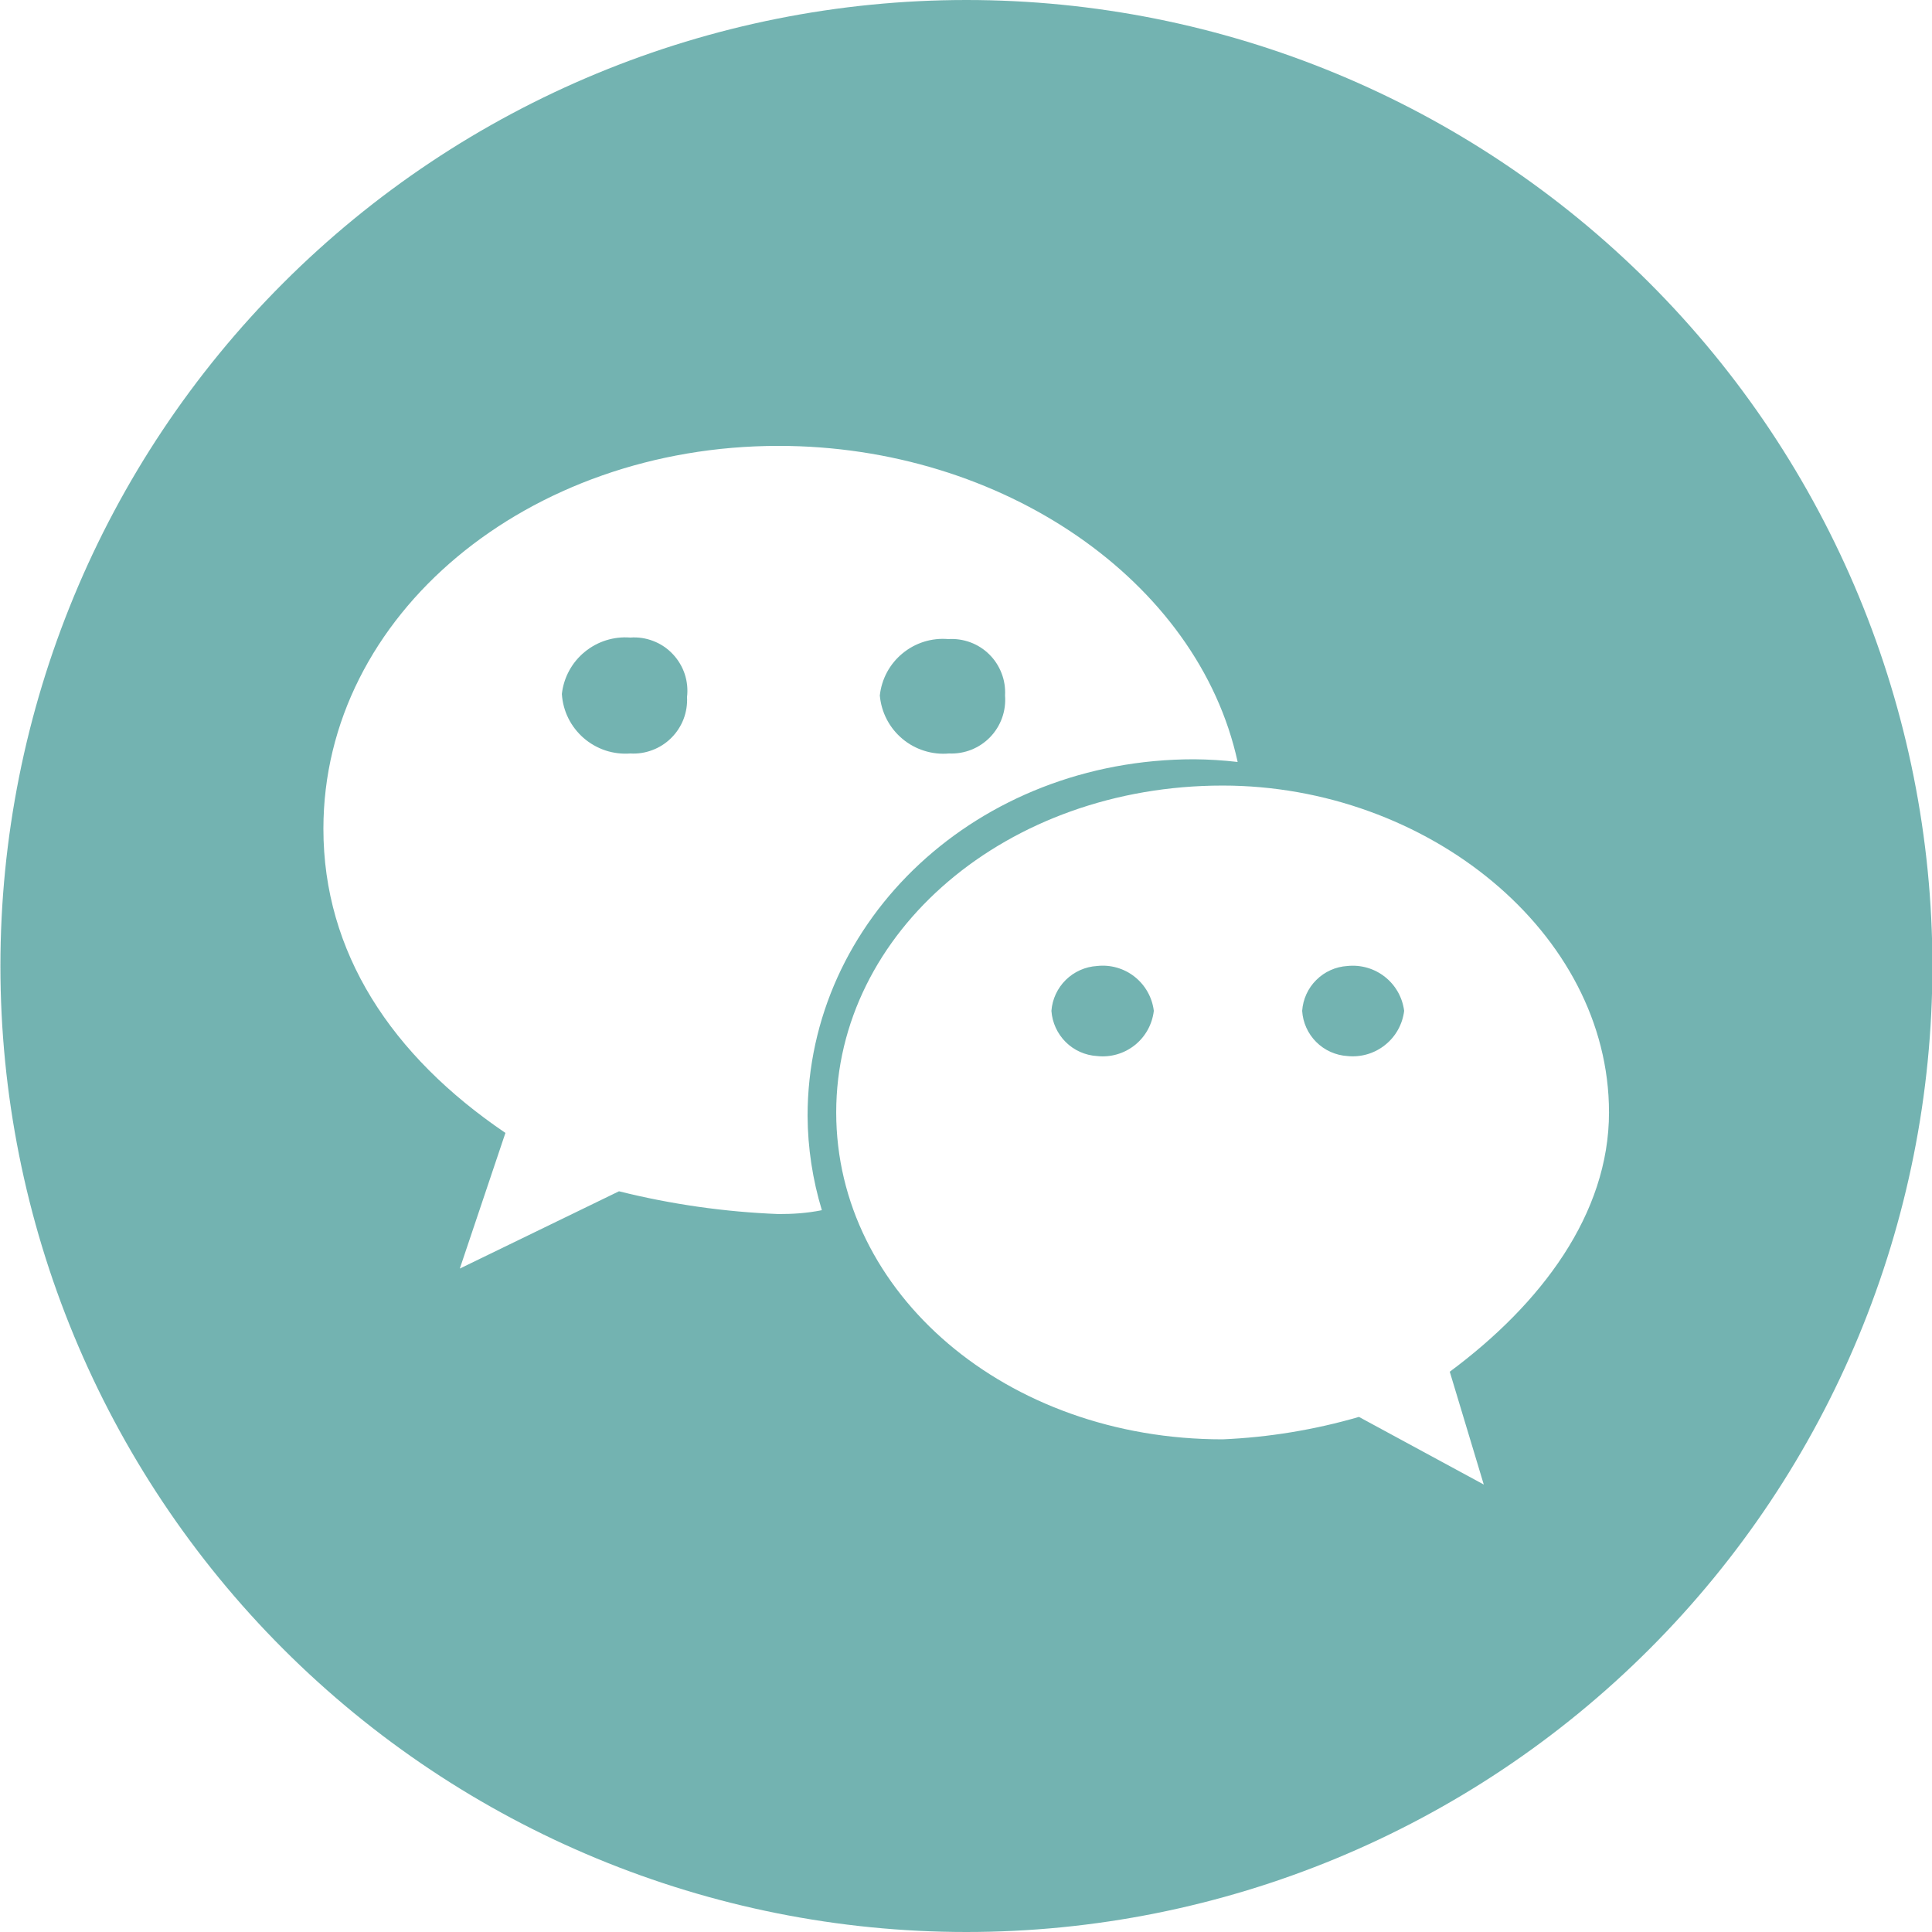 <svg width="33" height="33" viewBox="0 0 33 33" fill="none" xmlns="http://www.w3.org/2000/svg">
<g opacity="0.6" clip-path="url(#clip0_20_1711)">
<path d="M18.738 16.5C18.537 16.512 18.348 16.597 18.205 16.737C18.062 16.878 17.974 17.066 17.959 17.266C17.973 17.467 18.06 17.656 18.203 17.799C18.346 17.941 18.536 18.026 18.738 18.038C18.969 18.064 19.201 17.997 19.383 17.852C19.564 17.708 19.681 17.497 19.708 17.266C19.68 17.036 19.562 16.827 19.38 16.683C19.199 16.54 18.968 16.474 18.738 16.5Z" fill="#16817D"/>
<path d="M10.765 10.89C10.483 10.868 10.204 10.956 9.986 11.136C9.768 11.315 9.628 11.573 9.597 11.854C9.606 11.997 9.643 12.138 9.707 12.267C9.771 12.396 9.86 12.511 9.969 12.606C10.077 12.7 10.204 12.772 10.34 12.818C10.477 12.863 10.621 12.881 10.765 12.87C10.894 12.878 11.023 12.858 11.143 12.812C11.264 12.767 11.374 12.696 11.465 12.605C11.557 12.514 11.628 12.405 11.675 12.285C11.721 12.164 11.742 12.035 11.735 11.906C11.751 11.773 11.737 11.638 11.695 11.511C11.652 11.383 11.582 11.267 11.489 11.17C11.397 11.072 11.284 10.997 11.159 10.949C11.033 10.9 10.899 10.88 10.765 10.89Z" fill="#16817D"/>
<path d="M16.507 0C12.131 0 7.934 1.738 4.839 4.833C1.745 7.927 0.007 12.124 0.007 16.5C0.007 20.876 1.745 25.073 4.839 28.167C7.934 31.262 12.131 33 16.507 33C20.883 33 25.08 31.262 28.174 28.167C31.268 25.073 33.007 20.876 33.007 16.5C33.007 12.124 31.268 7.927 28.174 4.833C25.08 1.738 20.883 0 16.507 0ZM13.299 20.737C12.38 20.701 11.466 20.571 10.573 20.348L7.854 21.668L8.633 19.351C6.686 18.031 5.524 16.269 5.524 14.157C5.524 10.494 9.022 7.616 13.299 7.616C17.12 7.616 20.467 9.92 21.14 13.015C20.892 12.986 20.643 12.971 20.394 12.969C16.698 12.969 13.794 15.701 13.794 19.061C13.797 19.607 13.88 20.149 14.038 20.671C13.774 20.724 13.537 20.737 13.293 20.737H13.299ZM24.763 23.43L25.344 25.357L23.212 24.202C22.454 24.422 21.672 24.551 20.883 24.585C17.18 24.585 14.283 22.084 14.283 19.001C14.283 15.919 17.193 13.418 20.883 13.418C24.374 13.418 27.483 15.926 27.483 19.001C27.483 20.737 26.321 22.275 24.763 23.43Z" fill="#16817D"/>
<path d="M16.21 12.87C16.34 12.876 16.47 12.854 16.591 12.806C16.712 12.758 16.821 12.685 16.912 12.591C17.002 12.498 17.072 12.386 17.116 12.263C17.16 12.14 17.177 12.01 17.167 11.88C17.174 11.751 17.155 11.621 17.108 11.501C17.062 11.38 16.991 11.27 16.899 11.179C16.808 11.088 16.697 11.017 16.576 10.972C16.455 10.927 16.326 10.908 16.196 10.916C15.914 10.892 15.634 10.98 15.416 11.16C15.197 11.34 15.058 11.598 15.028 11.88C15.041 12.023 15.081 12.161 15.147 12.288C15.213 12.415 15.304 12.528 15.414 12.62C15.523 12.712 15.65 12.781 15.787 12.824C15.923 12.867 16.067 12.883 16.21 12.87Z" fill="#16817D"/>
<path d="M23.014 16.5C22.814 16.512 22.626 16.597 22.484 16.738C22.342 16.878 22.256 17.066 22.242 17.266C22.254 17.466 22.34 17.656 22.482 17.798C22.624 17.94 22.813 18.025 23.014 18.038C23.245 18.062 23.476 17.995 23.657 17.85C23.839 17.706 23.956 17.496 23.984 17.266C23.955 17.037 23.837 16.828 23.655 16.685C23.474 16.542 23.244 16.476 23.014 16.5Z" fill="#16817D"/>
</g>
<defs>
<clipPath id="clip0_20_1711">
<rect width="33" height="33" fill="white"/>
</clipPath>
</defs>
</svg>
